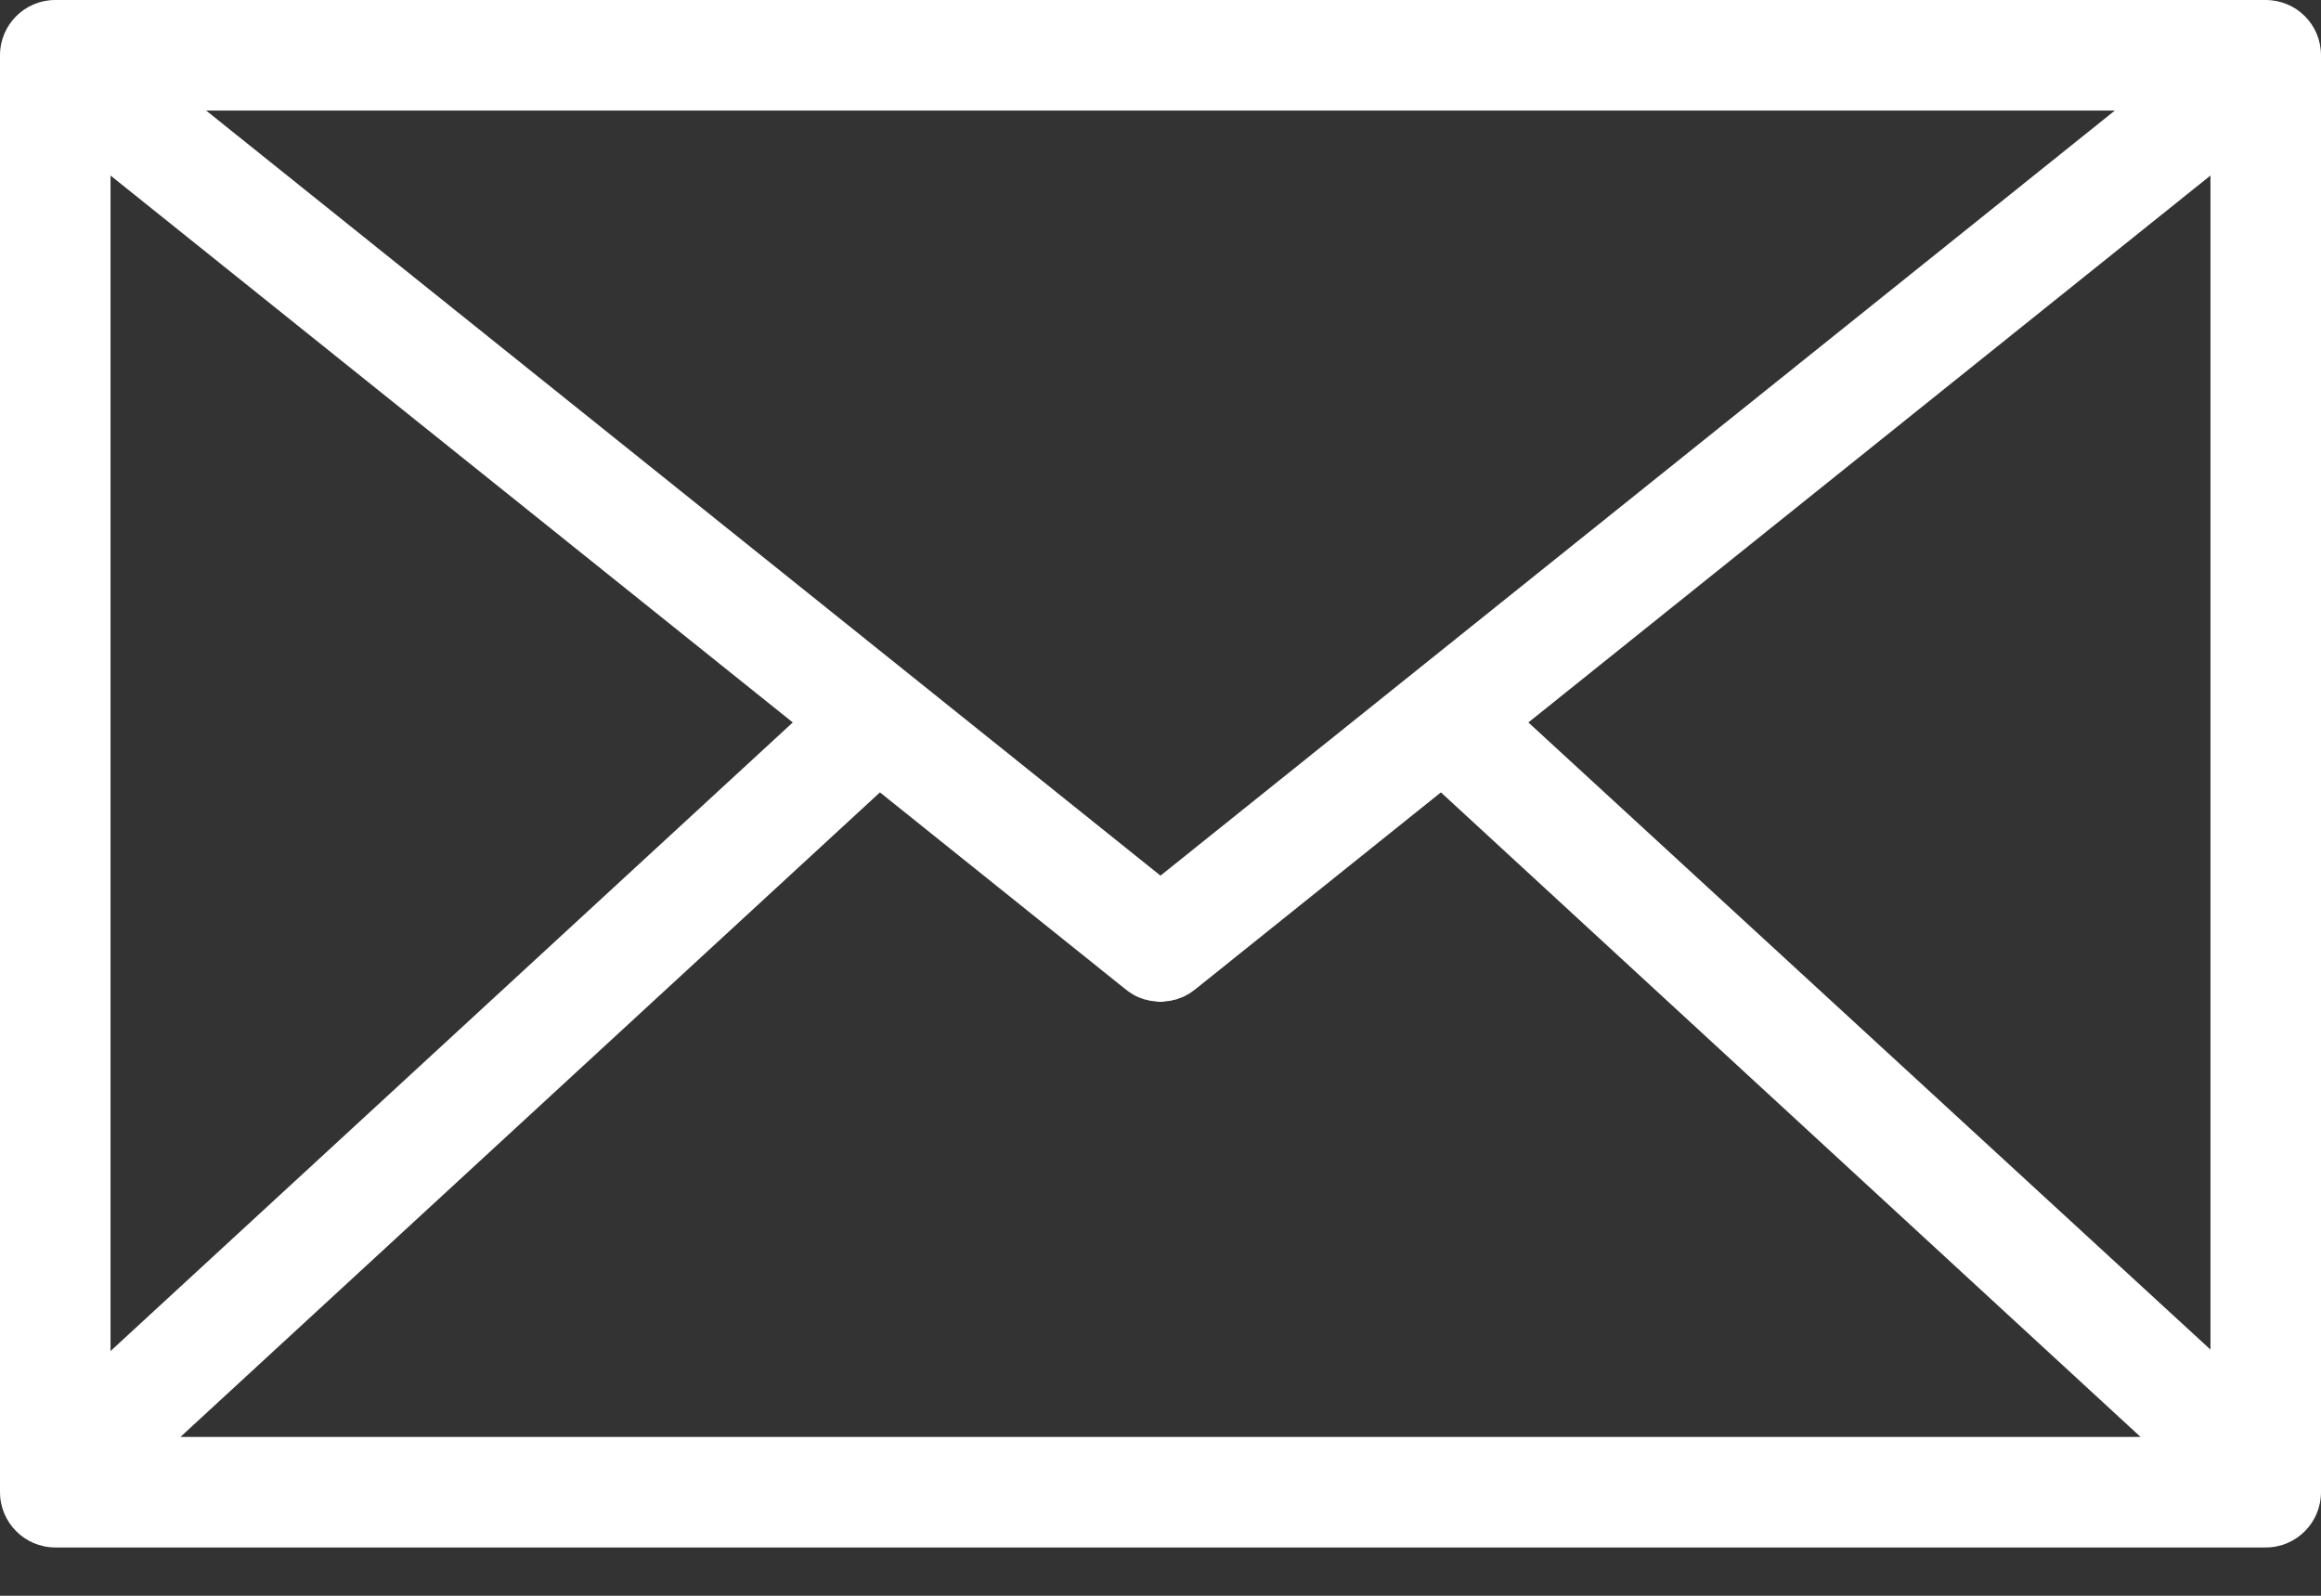 <svg width="16" height="11" viewBox="0 0 16 11" fill="none" xmlns="http://www.w3.org/2000/svg">
<rect x="0" y="0" width="16" height="11" fill="#333333" stroke="none"/>
<path d="M15.619 0H0.381C0.171 0 0 0.17 0 0.381V10.285C0 10.496 0.171 10.667 0.381 10.667H15.619C15.83 10.667 16 10.496 16 10.285V0.381C16 0.17 15.83 0 15.619 0ZM0.762 1.21L5.465 4.98L0.762 9.313V1.21ZM8 6.036L1.421 0.762H14.579L8 6.036ZM6.066 5.462L7.761 6.821L7.763 6.822C7.767 6.825 7.771 6.828 7.774 6.831C7.781 6.836 7.788 6.841 7.795 6.845C7.799 6.848 7.803 6.85 7.807 6.853C7.815 6.858 7.823 6.862 7.83 6.866C7.834 6.867 7.837 6.869 7.841 6.871C7.852 6.876 7.865 6.881 7.876 6.884C7.876 6.884 7.877 6.884 7.878 6.885C7.889 6.889 7.901 6.893 7.913 6.894C7.916 6.895 7.919 6.897 7.922 6.897C7.932 6.899 7.942 6.9 7.952 6.901C7.955 6.902 7.958 6.902 7.961 6.902C7.974 6.905 7.986 6.906 7.999 6.906C8.012 6.906 8.025 6.905 8.037 6.902C8.04 6.902 8.043 6.902 8.046 6.901C8.057 6.9 8.067 6.899 8.076 6.897C8.079 6.897 8.083 6.895 8.085 6.894C8.097 6.893 8.109 6.889 8.121 6.885C8.121 6.884 8.122 6.884 8.122 6.884C8.134 6.88 8.146 6.875 8.158 6.871C8.162 6.869 8.165 6.867 8.168 6.866C8.176 6.861 8.183 6.857 8.192 6.853C8.196 6.85 8.201 6.848 8.204 6.845C8.211 6.841 8.218 6.835 8.224 6.831C8.228 6.828 8.233 6.825 8.236 6.822L8.238 6.821L9.933 5.462L14.756 9.905H1.244L6.066 5.462ZM10.536 4.98L15.238 1.21V9.303L10.536 4.98Z" fill="white"/>
</svg>
